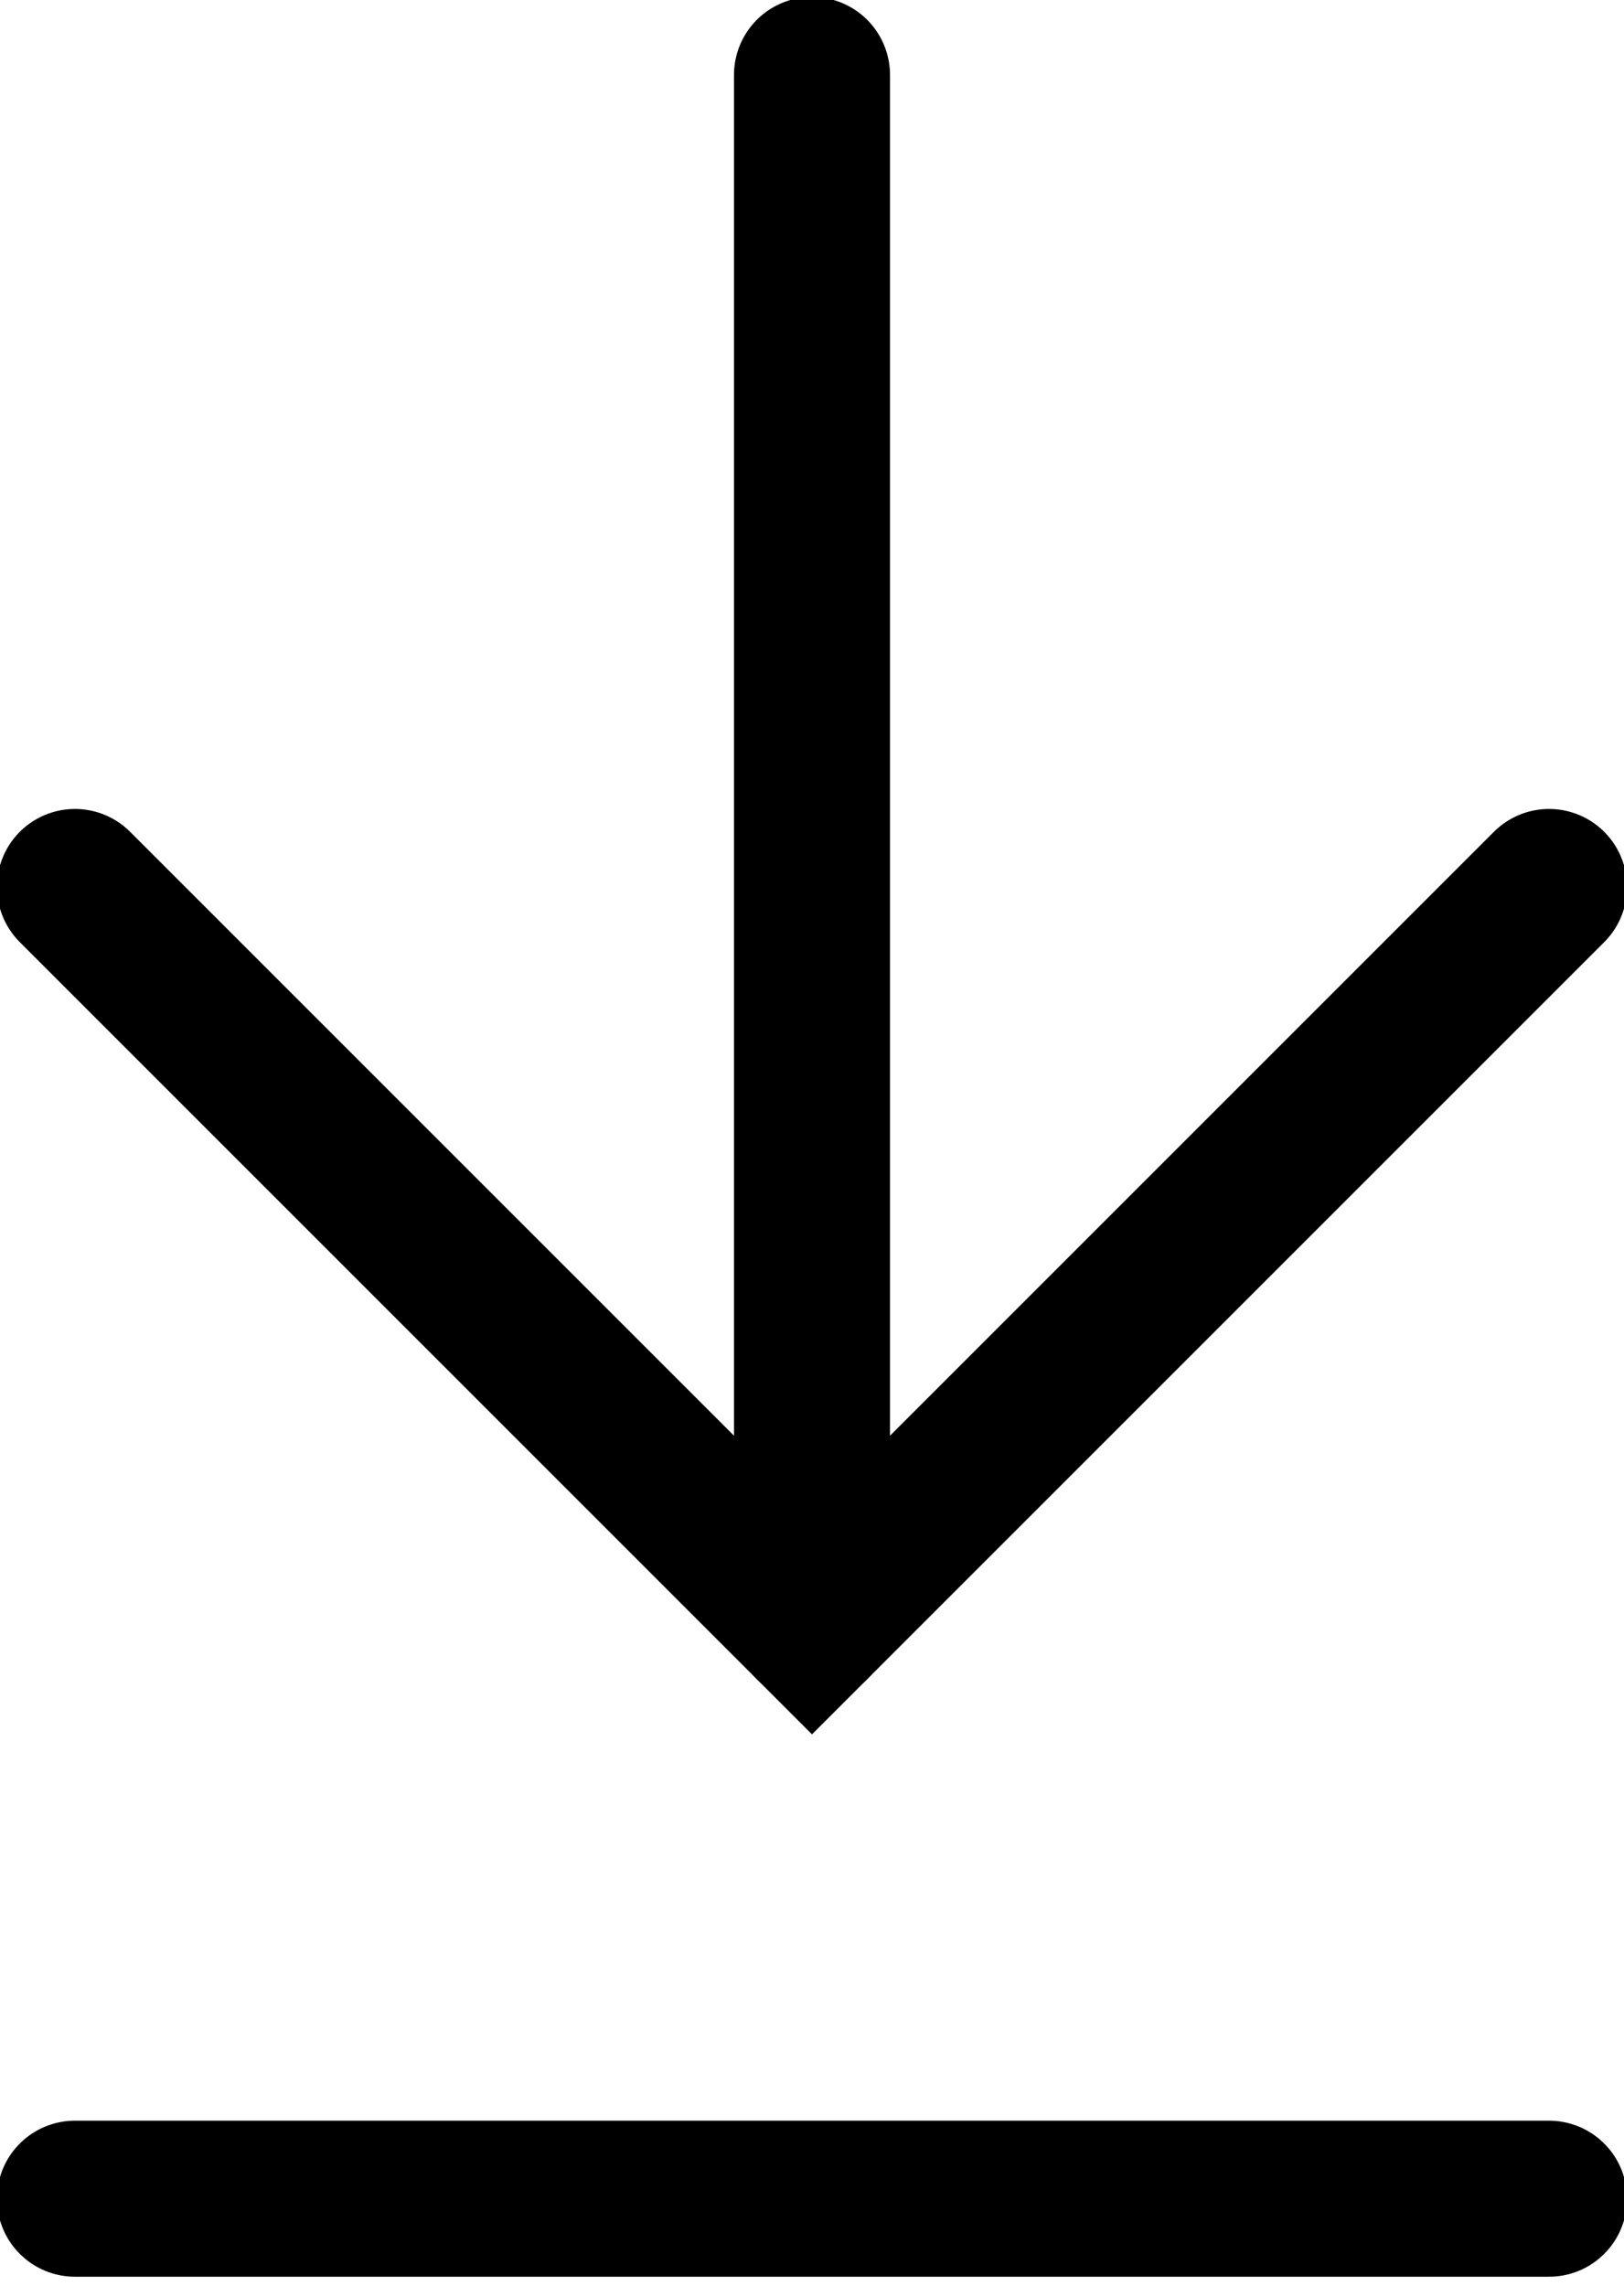 <?xml version="1.0" encoding="utf-8"?>
<!-- Generator: Adobe Illustrator 25.2.1, SVG Export Plug-In . SVG Version: 6.00 Build 0)  -->
<svg version="1.1" id="Capa_1" xmlns="http://www.w3.org/2000/svg" xmlns:xlink="http://www.w3.org/1999/xlink" x="0px" y="0px"
	 viewBox="0 0 13 18.3" style="enable-background:new 0 0 13 18.3;" xml:space="preserve">
<style type="text/css">
	.st0{fill:none;stroke:#000000;stroke-width:1.249;stroke-linecap:round;stroke-miterlimit:10;}
</style>
<g>
	<g>
		<line class="st0" x1="6.5" y1="0.6" x2="6.5" y2="13"/>
		<polyline class="st0" points="12.4,7.1 6.5,13 0.6,7.1 		"/>
	</g>
	<line class="st0" x1="0.6" y1="17.6" x2="12.4" y2="17.6"/>
</g>
</svg>

